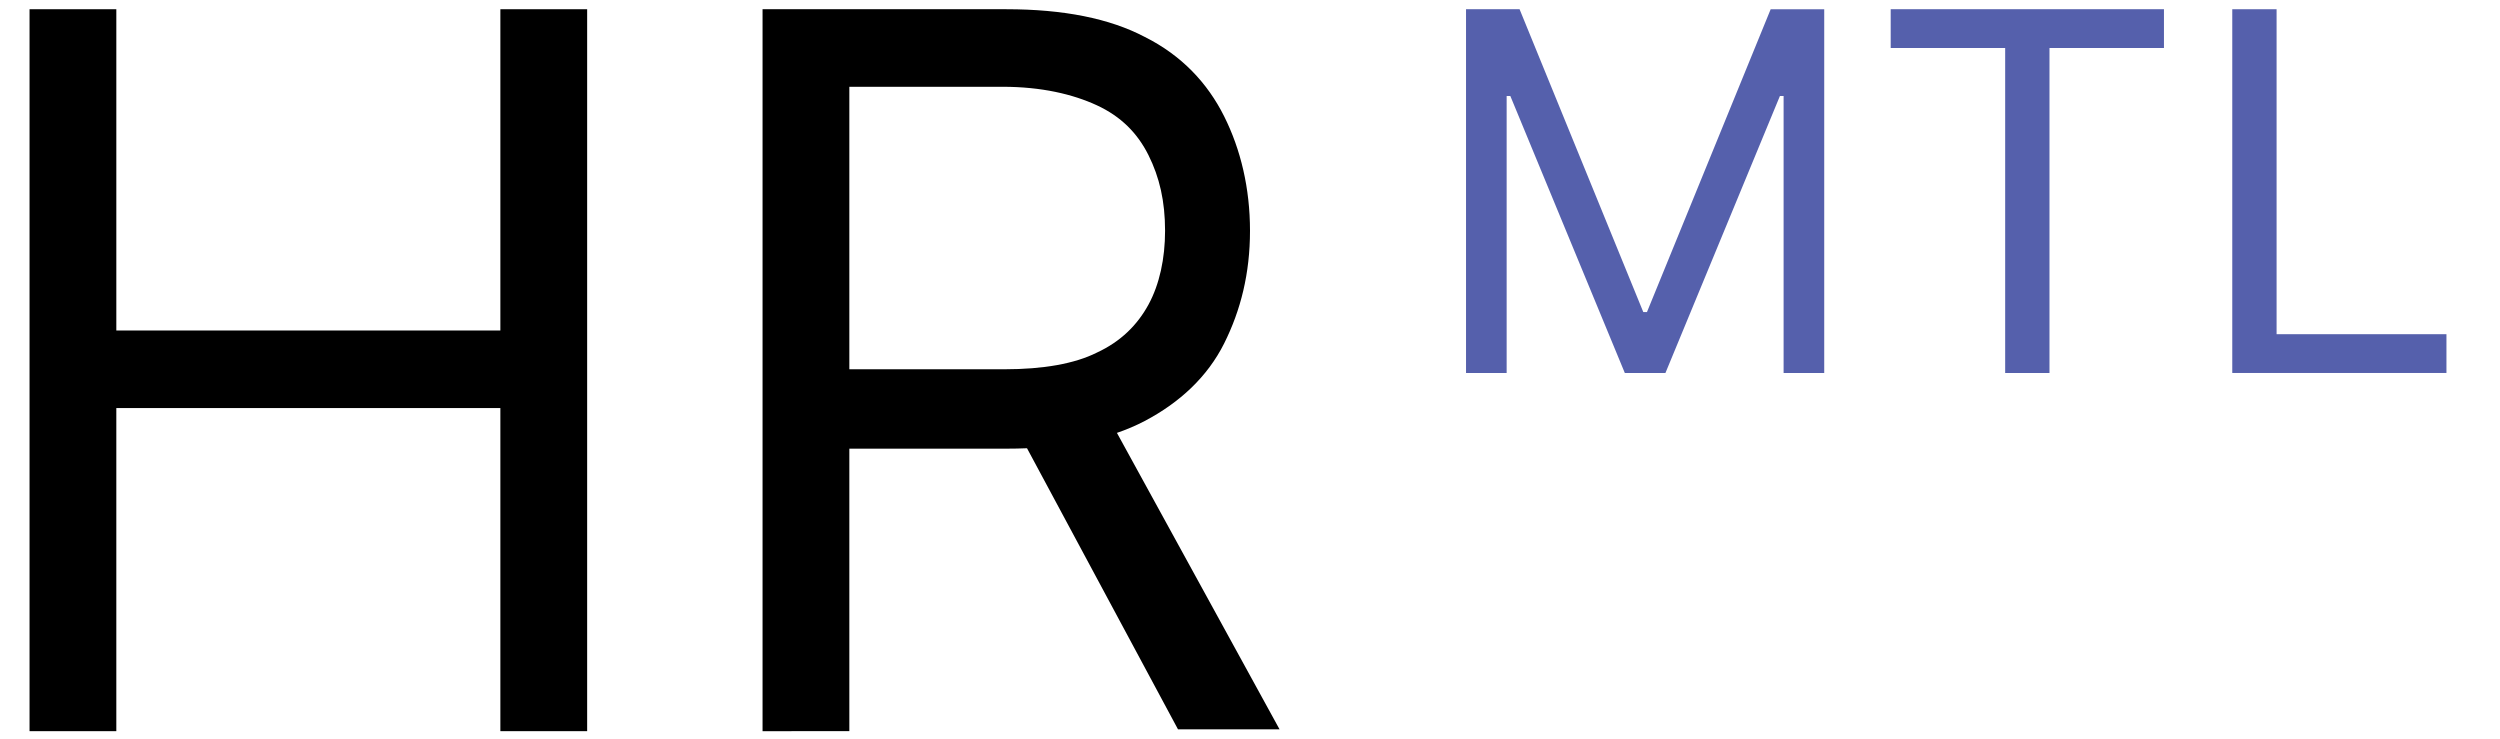 <?xml version="1.0" encoding="utf-8"?>
<!-- Generator: Adobe Illustrator 27.7.0, SVG Export Plug-In . SVG Version: 6.00 Build 0)  -->
<svg version="1.1" id="Layer_1" xmlns="http://www.w3.org/2000/svg" xmlns:xlink="http://www.w3.org/1999/xlink" x="0px" y="0px"
	 viewBox="0 0 135.4 40" style="enable-background:new 0 0 135.4 40;" xml:space="preserve">
<style type="text/css">
	.st0{fill:#5560AC;}
</style>
<g>
	<path d="M1.6,39.5V0.5h4.7v17.4h20.8V0.5h4.7v39.1h-4.7V22.1H6.3v17.5H1.6z"/>
	<path d="M41.3,39.5V0.5h13.2C57.6,0.5,60.1,1,62,2c2,1,3.4,2.5,4.3,4.3c0.9,1.8,1.4,3.9,1.4,6.2c0,2.3-0.5,4.3-1.4,6.1
		c-0.9,1.8-2.4,3.2-4.3,4.2c-1.9,1-4.4,1.5-7.5,1.5H43.9V20h10.5c2.1,0,3.8-0.3,5-0.9c1.3-0.6,2.2-1.5,2.8-2.6
		c0.6-1.1,0.9-2.5,0.9-4c0-1.6-0.3-2.9-0.9-4.1c-0.6-1.2-1.5-2.1-2.8-2.7c-1.3-0.6-3-1-5.1-1h-8.3v34.9H41.3z M59.7,22l9.6,17.5
		h-5.5L54.4,22H59.7z"/>
</g>
<g>
	<path class="st0" d="M79.4,0.5h2.9L89,16.9h0.2l6.7-16.4h2.9v19.7h-2.2v-15h-0.2l-6.2,15H88l-6.2-15h-0.2v15h-2.2V0.5z"/>
	<path class="st0" d="M102.4,2.6V0.5h14.8v2.1H111v17.6h-2.4V2.6H102.4z"/>
	<path class="st0" d="M120.9,20.2V0.5h2.4v17.6h9.2v2.1H120.9z"/>
</g>
</svg>

